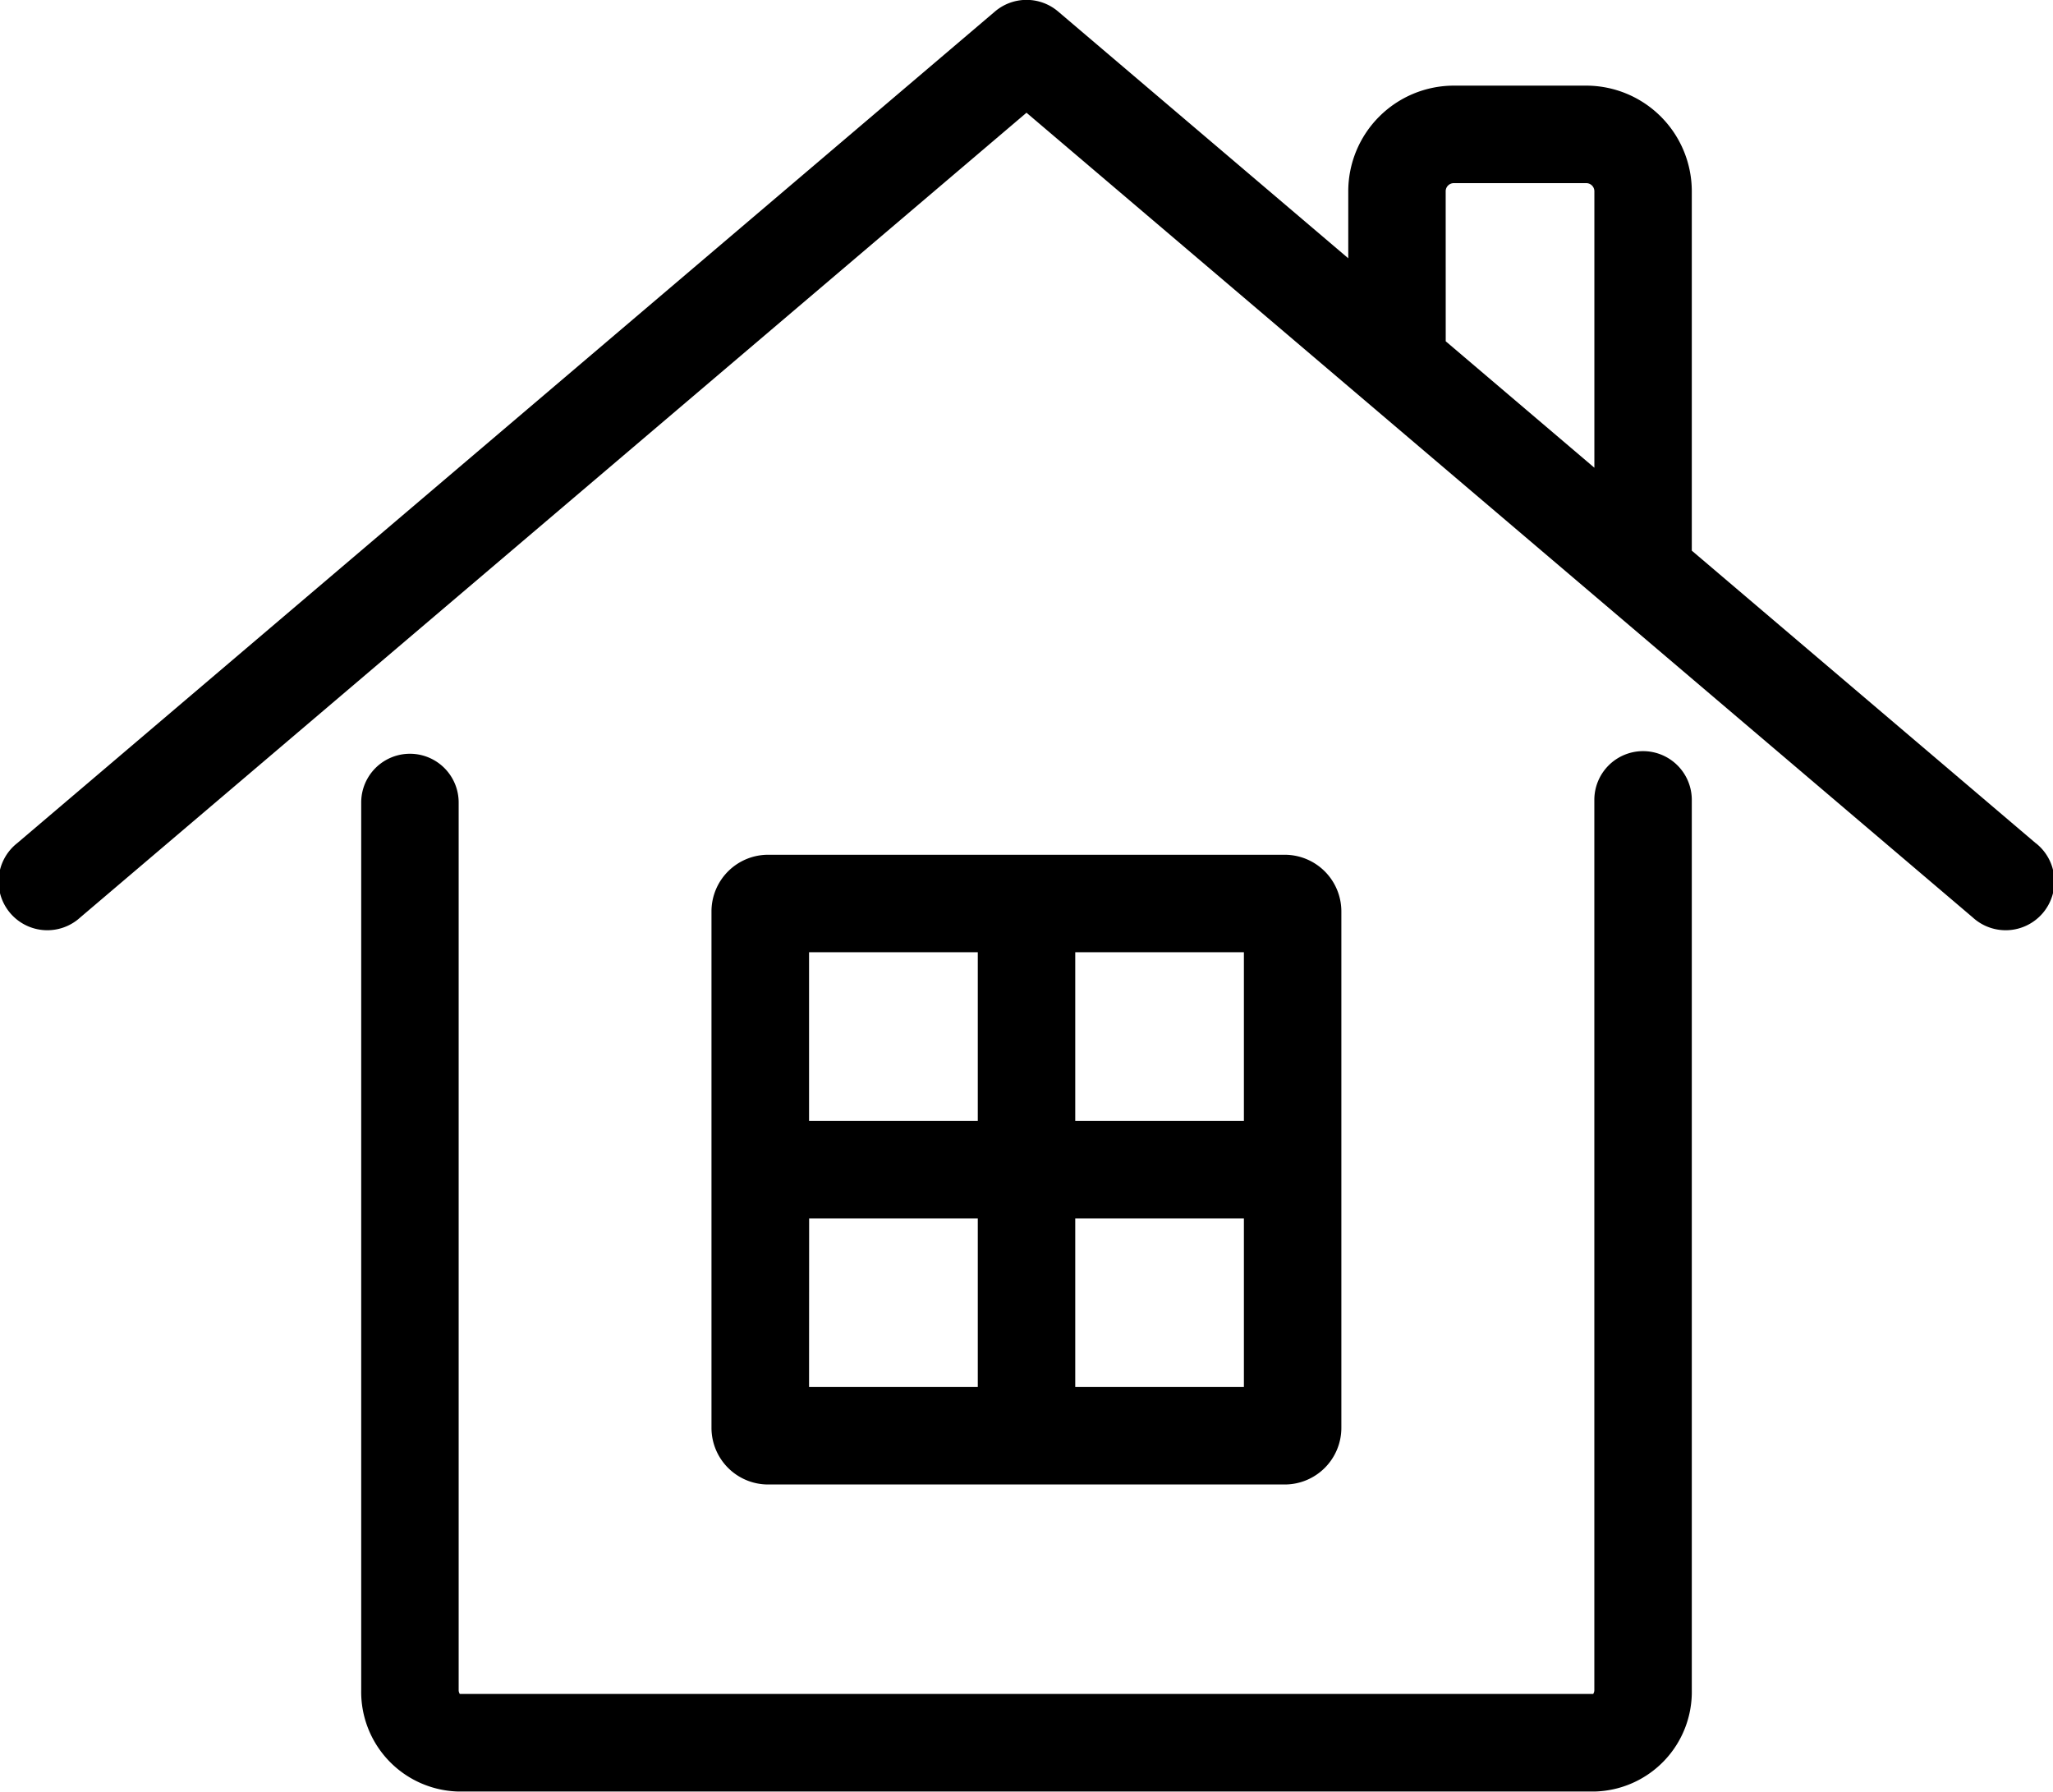 <svg xmlns="http://www.w3.org/2000/svg" width="52.052" height="45.424" viewBox="0 0 52.052 45.424"><g id="office" transform="translate(-111.997 -1627.768)"><path id="Path_2116" data-name="Path 2116" d="M158.218 1656.3a1.236 1.236.0 0 0-1.235 1.235v22.567a.17.17.0 0 1-.029.1H128.218a.169.169.0 0 1-.029-.1v-22.5a1.235 1.235.0 1 0-2.471.0v22.5a2.527 2.527.0 0 0 2.471 2.574h28.794a2.527 2.527.0 0 0 2.471-2.574v-22.567A1.236 1.236.0 0 0 158.218 1656.3z" transform="translate(-4.563 -9.489)"/><path id="Path_2117" data-name="Path 2117" d="M153.561 1676.2a1.437 1.437.0 0 0 1.435-1.435v-13.095a1.437 1.437.0 0 0-1.435-1.435h-13.1a1.437 1.437.0 0 0-1.435 1.435v13.095a1.437 1.437.0 0 0 1.435 1.435zm-12.059-6.747h4.276v4.276H141.5zm6.747 4.276v-4.276h4.276v4.276zm4.276-6.747h-4.276v-4.276h4.276zm-6.747-4.276v4.276H141.5v-4.276z" transform="translate(-8.99 -10.797)"/><path id="Path_2118" data-name="Path 2118" d="M163.614 1649.147l-8.723-7.419v-9.112a2.68 2.68.0 0 0-2.676-2.677h-3.358a2.68 2.68.0 0 0-2.676 2.677v1.7l-7.357-6.257a1.235 1.235.0 0 0-1.6.0l-24.791 21.085a1.236 1.236.0 1 0 1.6 1.882l23.99-20.4 23.99 20.4a1.236 1.236.0 1 0 1.6-1.882zm-14.963-16.531a.206.206.0 0 1 .206-.205h3.358a.206.206.0 0 1 .206.205v7.01l-3.769-3.206z"/></g></svg> 